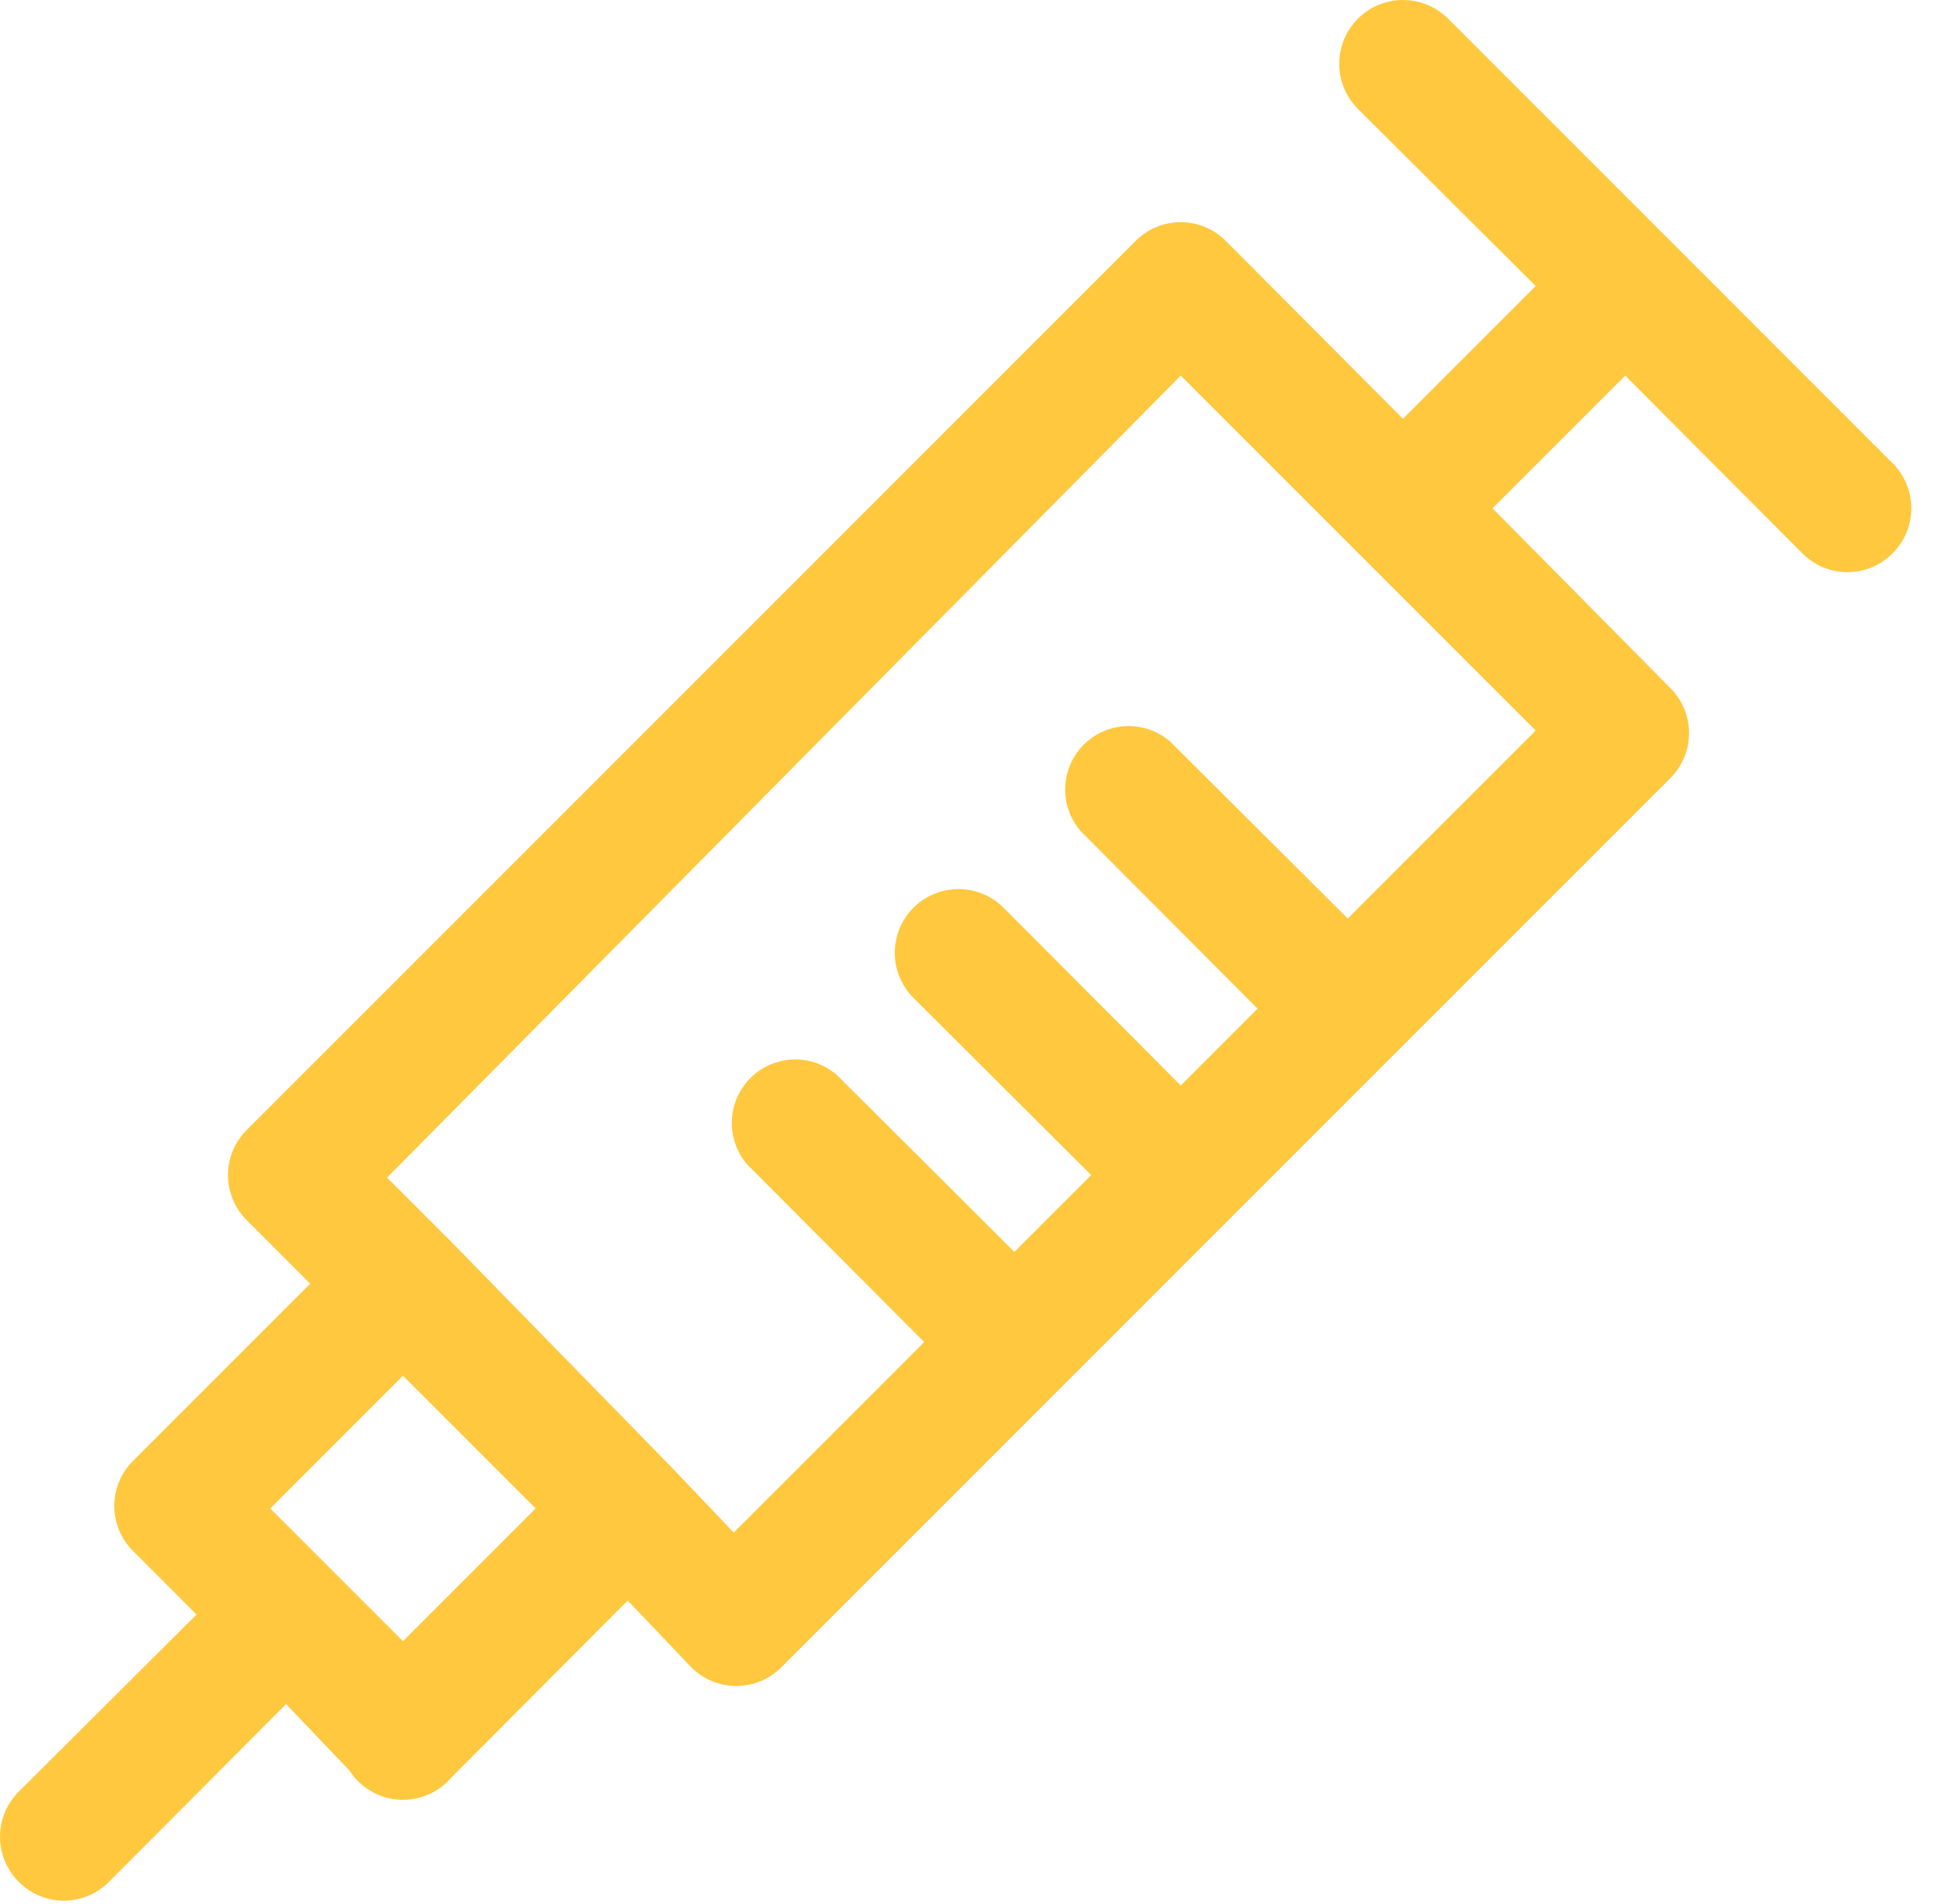 <svg width="37" height="36" viewBox="0 0 37 36" fill="none" xmlns="http://www.w3.org/2000/svg">
<path d="M35.781 8.756L27.378 0.353C27.266 0.241 27.133 0.152 26.987 0.092C26.84 0.031 26.684 0 26.525 0C26.206 0 25.899 0.127 25.673 0.353C25.447 0.579 25.32 0.886 25.32 1.205C25.32 1.525 25.447 1.832 25.673 2.058L29.034 5.407L26.525 7.916L23.176 4.555C23.064 4.442 22.932 4.353 22.785 4.292C22.639 4.231 22.482 4.2 22.324 4.2C22.165 4.2 22.008 4.231 21.862 4.292C21.716 4.353 21.583 4.442 21.471 4.555L4.665 21.361C4.552 21.473 4.463 21.606 4.402 21.752C4.341 21.898 4.31 22.055 4.31 22.214C4.31 22.372 4.341 22.529 4.402 22.675C4.463 22.822 4.552 22.954 4.665 23.066L5.865 24.267L2.516 27.616C2.403 27.727 2.314 27.86 2.253 28.006C2.192 28.153 2.161 28.31 2.161 28.468C2.161 28.627 2.192 28.784 2.253 28.93C2.314 29.076 2.403 29.209 2.516 29.32L3.716 30.521L0.355 33.87C0.243 33.982 0.153 34.115 0.092 34.261C0.031 34.407 0 34.564 0 34.723C0 34.881 0.031 35.038 0.092 35.184C0.153 35.331 0.243 35.463 0.355 35.575C0.467 35.687 0.599 35.777 0.746 35.838C0.892 35.899 1.049 35.93 1.207 35.93C1.366 35.93 1.523 35.899 1.669 35.838C1.815 35.777 1.948 35.687 2.06 35.575L5.409 32.214L6.61 33.474C6.71 33.63 6.845 33.76 7.005 33.855C7.164 33.95 7.343 34.007 7.528 34.021C7.713 34.035 7.899 34.005 8.07 33.936C8.242 33.866 8.396 33.757 8.518 33.618L11.868 30.257L13.068 31.517C13.18 31.63 13.312 31.719 13.459 31.78C13.605 31.841 13.762 31.872 13.92 31.872C14.079 31.872 14.236 31.841 14.382 31.78C14.528 31.719 14.661 31.63 14.773 31.517L31.579 14.711C31.692 14.599 31.781 14.466 31.842 14.32C31.903 14.174 31.934 14.017 31.934 13.858C31.934 13.7 31.903 13.543 31.842 13.397C31.781 13.25 31.692 13.118 31.579 13.006L28.218 9.609L30.727 7.1L34.076 10.461C34.188 10.573 34.321 10.663 34.467 10.724C34.613 10.785 34.77 10.816 34.929 10.816C35.087 10.816 35.244 10.785 35.39 10.724C35.537 10.663 35.669 10.573 35.781 10.461C35.894 10.349 35.983 10.217 36.044 10.07C36.105 9.924 36.136 9.767 36.136 9.609C36.136 9.45 36.105 9.293 36.044 9.147C35.983 9.001 35.894 8.868 35.781 8.756ZM7.618 31.025L5.109 28.516L7.618 26.007L10.127 28.516L7.618 31.025ZM25.481 17.364L22.12 14.014C21.89 13.818 21.595 13.715 21.293 13.727C20.99 13.738 20.704 13.864 20.49 14.077C20.276 14.291 20.151 14.578 20.139 14.88C20.128 15.182 20.23 15.477 20.427 15.707L23.776 19.068L22.324 20.521L18.974 17.16C18.863 17.048 18.73 16.959 18.583 16.898C18.437 16.838 18.28 16.807 18.122 16.807C17.964 16.807 17.807 16.838 17.661 16.898C17.515 16.959 17.382 17.048 17.27 17.16C17.158 17.272 17.069 17.404 17.009 17.551C16.948 17.697 16.917 17.854 16.917 18.012C16.917 18.332 17.044 18.638 17.27 18.864L20.631 22.214L19.178 23.666L15.817 20.317C15.588 20.12 15.292 20.017 14.99 20.029C14.688 20.041 14.401 20.166 14.188 20.38C13.974 20.594 13.848 20.88 13.837 21.182C13.825 21.485 13.928 21.78 14.124 22.01L17.474 25.371L13.872 28.972L12.672 27.712L8.518 23.462L7.318 22.262L22.324 7.1L29.034 13.81L25.481 17.364Z" fill="#FFC83E"/>
</svg>
